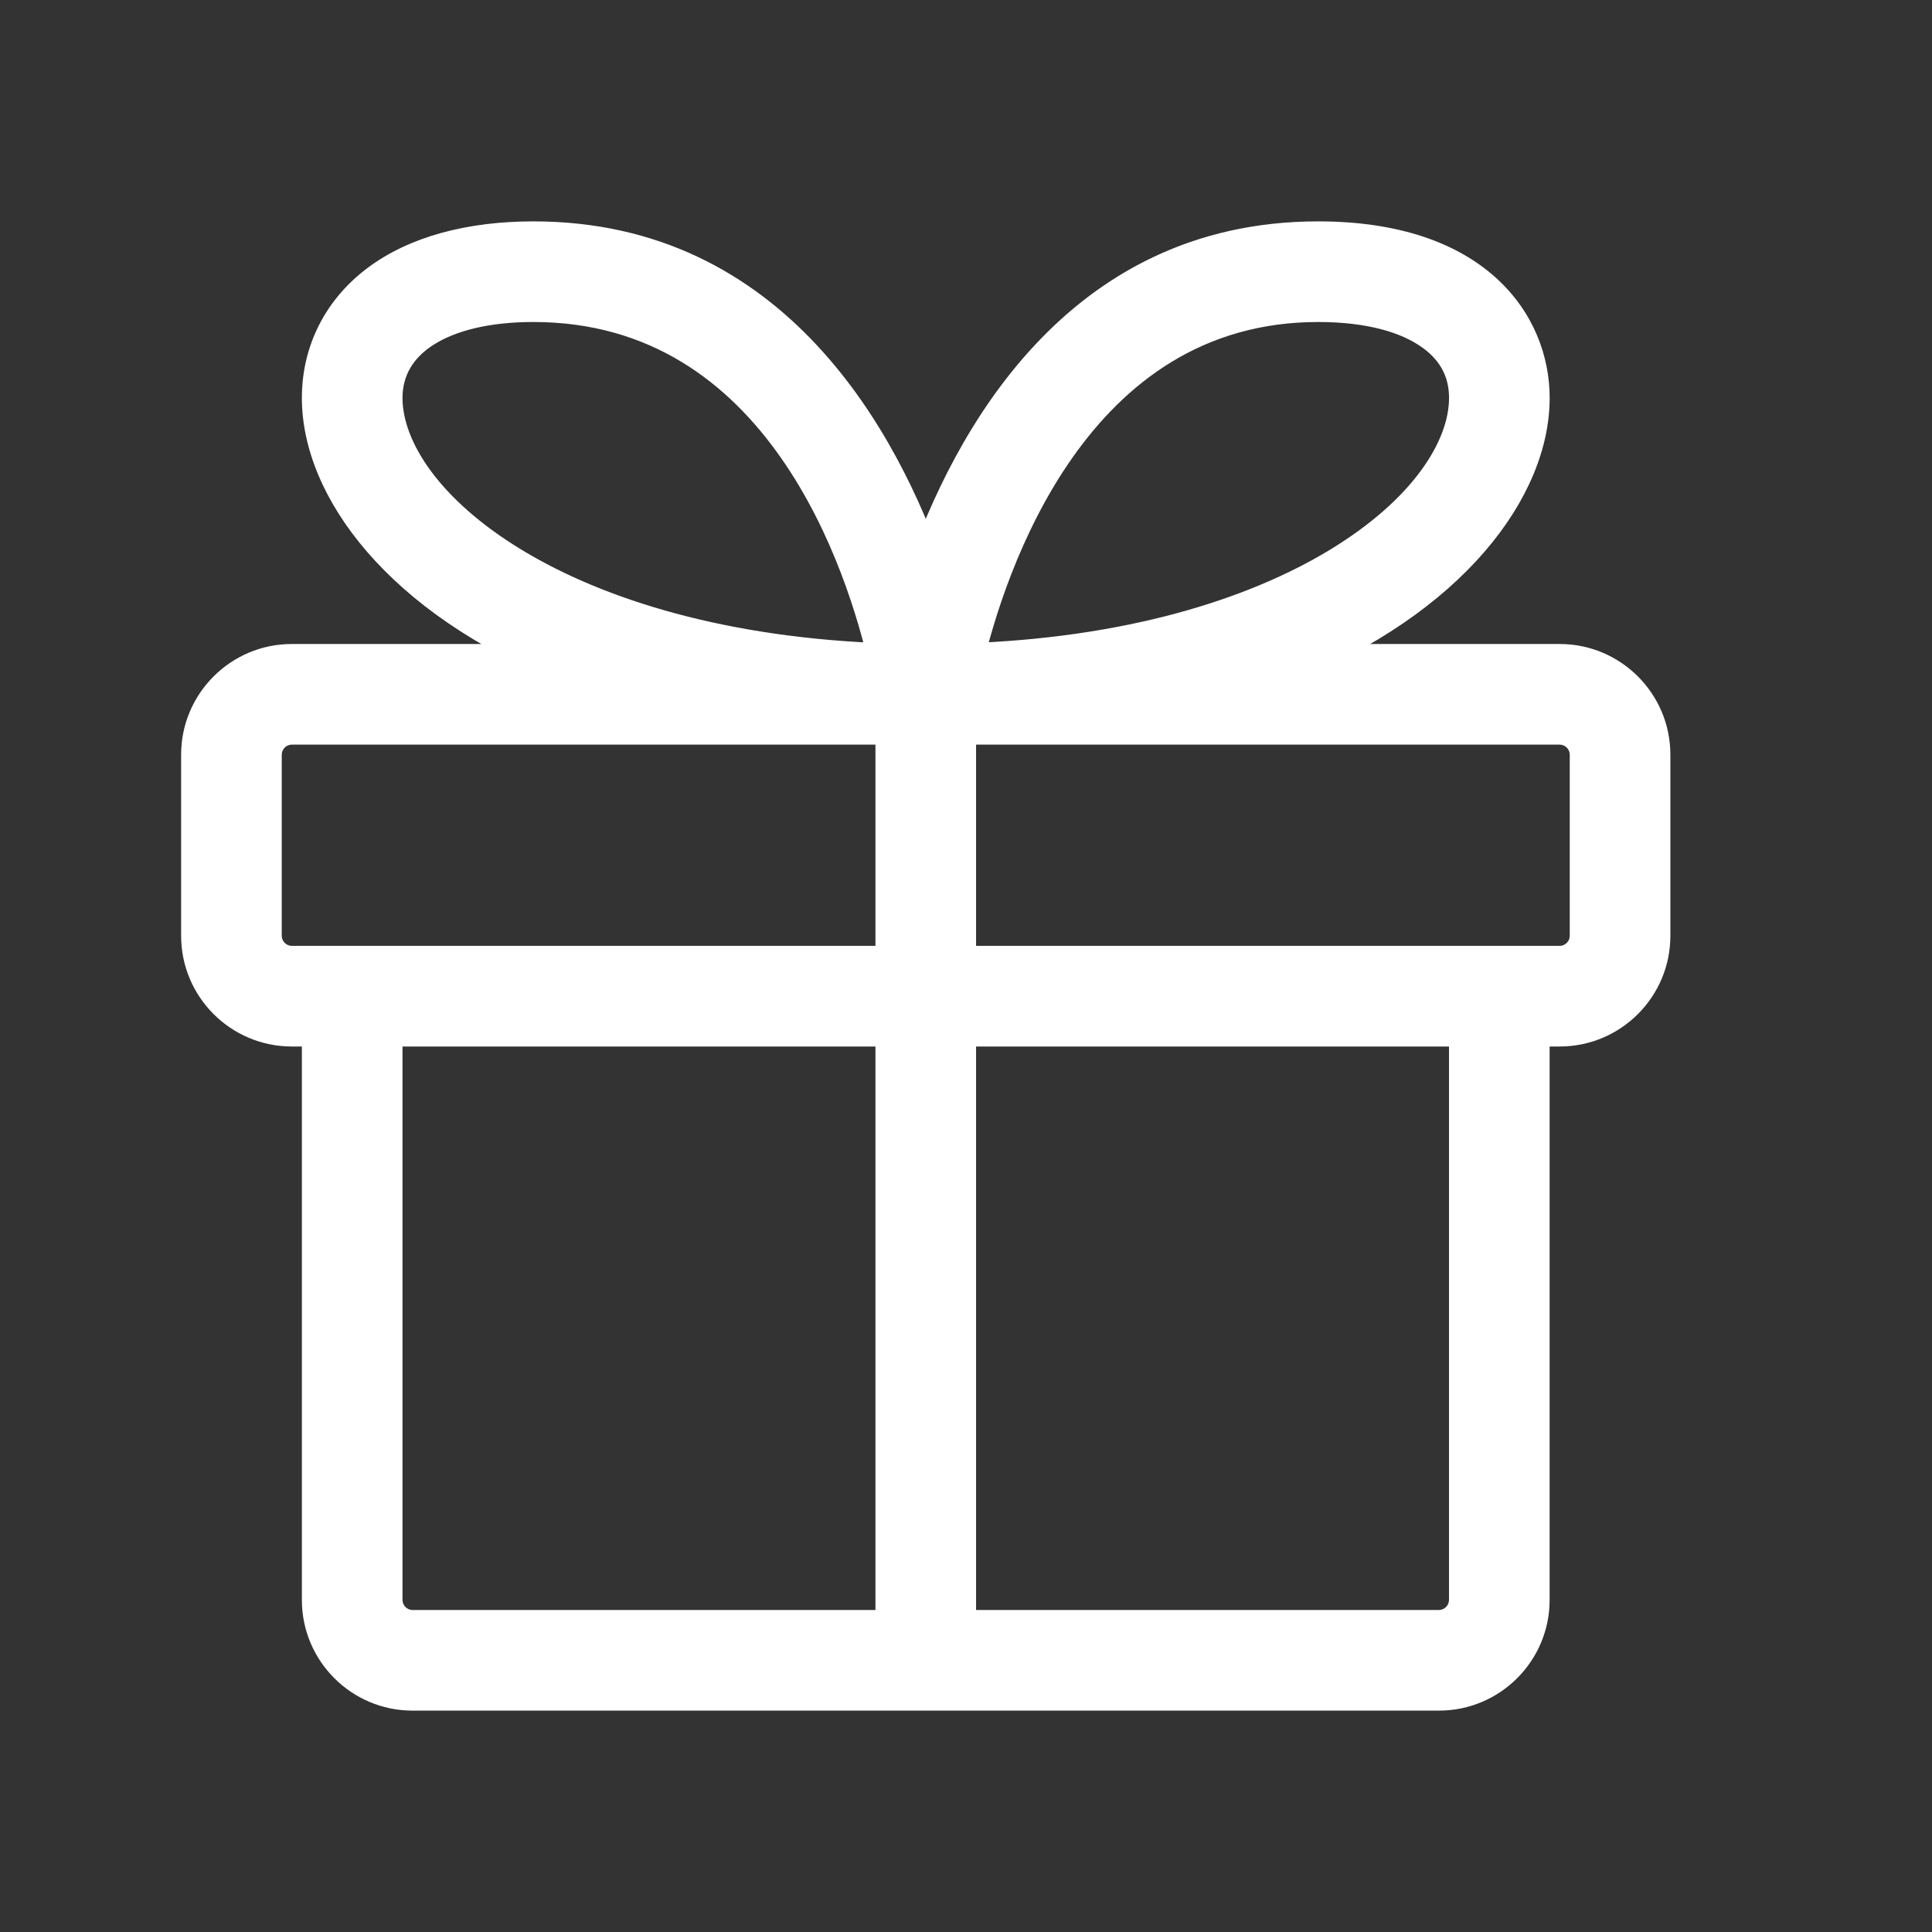 <svg width="48" height="48" viewBox="0 0 48 48" fill="none" xmlns="http://www.w3.org/2000/svg">
<rect x="0" y="0" width="48" height="48" fill="#333333" stroke="none"/>
<mask id="path-1-outside-1_192_64" maskUnits="userSpaceOnUse" x="4" y="5" width="38" height="38" fill="black">
<rect fill="white" x="4" y="5" width="38" height="38"/>
<path fill-rule="evenodd" clip-rule="evenodd" d="M8 9.886C8 12.068 9.952 14.827 14.138 16.5H7.25C6.01 16.5 5 17.51 5 18.75V23.25C5 24.491 6.01 25.5 7.25 25.5H8V39.75C8 40.99 9.01 42 10.25 42H22.989C22.993 42 22.996 42 23 42C23.004 42 23.007 42 23.011 42H35.75C36.99 42 38 40.99 38 39.75V25.5H38.75C39.99 25.5 41 24.491 41 23.25V18.75C41 17.51 39.99 16.5 38.75 16.5H31.864C36.05 14.827 38.001 12.068 38.001 9.886C38.001 8.094 36.626 6 32.75 6C26.834 6 24.138 10.987 23.001 14.289C21.864 10.987 19.167 6 13.252 6C11.674 6 10.352 6.366 9.43 7.059C8.509 7.75 8 8.755 8 9.886ZM23.75 40.5H35.75C36.163 40.5 36.5 40.163 36.5 39.75V25.5H23.75V40.5ZM23.75 24H37.25L37.261 24H38.75C39.163 24 39.5 23.663 39.5 23.25V18.75C39.5 18.338 39.163 18 38.75 18H23.75V24ZM22.25 18V24H8.75L8.739 24H7.25C6.838 24 6.5 23.663 6.5 23.25V18.75C6.5 18.338 6.838 18 7.25 18H22.25ZM22.25 25.5V40.5H10.25C9.838 40.5 9.5 40.163 9.5 39.75V25.5H22.25ZM23.916 16.485C24.479 14.078 26.582 7.5 32.75 7.5C33.999 7.5 35.01 7.763 35.67 8.259C36.221 8.671 36.501 9.22 36.501 9.886C36.501 12.561 32.135 16.23 23.916 16.485ZM13.252 7.5C10.937 7.5 9.5 8.414 9.5 9.886C9.5 12.562 13.87 16.232 22.093 16.486C21.548 14.064 19.497 7.5 13.252 7.5Z"/>
</mask>
<path fill-rule="evenodd" clip-rule="evenodd" d="M8 9.886C8 12.068 9.952 14.827 14.138 16.5H7.25C6.01 16.5 5 17.51 5 18.75V23.25C5 24.491 6.01 25.5 7.25 25.5H8V39.75C8 40.99 9.01 42 10.25 42H22.989C22.993 42 22.996 42 23 42C23.004 42 23.007 42 23.011 42H35.75C36.99 42 38 40.99 38 39.75V25.5H38.75C39.99 25.5 41 24.491 41 23.25V18.75C41 17.51 39.99 16.5 38.75 16.5H31.864C36.05 14.827 38.001 12.068 38.001 9.886C38.001 8.094 36.626 6 32.75 6C26.834 6 24.138 10.987 23.001 14.289C21.864 10.987 19.167 6 13.252 6C11.674 6 10.352 6.366 9.43 7.059C8.509 7.75 8 8.755 8 9.886ZM23.75 40.5H35.75C36.163 40.5 36.5 40.163 36.5 39.75V25.5H23.75V40.5ZM23.75 24H37.25L37.261 24H38.75C39.163 24 39.5 23.663 39.5 23.25V18.75C39.5 18.338 39.163 18 38.75 18H23.75V24ZM22.25 18V24H8.75L8.739 24H7.25C6.838 24 6.5 23.663 6.5 23.25V18.75C6.5 18.338 6.838 18 7.25 18H22.25ZM22.25 25.5V40.5H10.25C9.838 40.5 9.5 40.163 9.5 39.75V25.5H22.25ZM23.916 16.485C24.479 14.078 26.582 7.5 32.75 7.5C33.999 7.5 35.01 7.763 35.67 8.259C36.221 8.671 36.501 9.22 36.501 9.886C36.501 12.561 32.135 16.23 23.916 16.485ZM13.252 7.5C10.937 7.5 9.5 8.414 9.5 9.886C9.5 12.562 13.87 16.232 22.093 16.486C21.548 14.064 19.497 7.5 13.252 7.5Z" fill="white"/>
<path d="M14.138 16.5V17L14.323 16.036L14.138 16.5ZM8 25.5H8.5V25H8V25.5ZM22.989 42L22.996 41.5H22.989V42ZM23.011 42L23.011 41.5L23.004 41.5L23.011 42ZM38 25.5V25H37.5V25.5H38ZM31.864 16.5L31.678 16.036L31.864 17V16.5ZM23.001 14.289L22.528 14.452L23.001 15.825L23.474 14.452L23.001 14.289ZM9.43 7.059L9.73 7.459L9.73 7.459L9.43 7.059ZM23.75 40.5H23.25V41H23.75V40.5ZM36.5 25.5H37V25H36.5V25.5ZM23.75 25.5V25H23.25V25.5H23.75ZM23.75 24H23.25V24.5H23.75V24ZM37.25 24L37.254 23.5H37.25V24ZM37.261 24L37.258 24.5H37.261V24ZM23.75 18V17.5H23.25V18H23.75ZM22.25 24V24.5H22.75V24H22.25ZM22.25 18H22.75V17.5H22.25V18ZM8.75 24L8.75 23.5L8.746 23.5L8.75 24ZM8.739 24L8.739 24.5L8.743 24.5L8.739 24ZM22.25 40.5V41H22.75V40.5H22.25ZM22.25 25.5H22.75V25H22.25V25.5ZM9.5 25.5V25H9V25.5H9.5ZM23.916 16.485L23.43 16.371L23.282 17.005L23.932 16.985L23.916 16.485ZM35.67 8.259L35.37 8.659L35.371 8.659L35.67 8.259ZM22.093 16.486L22.077 16.986L22.722 17.006L22.58 16.377L22.093 16.486ZM14.323 16.036C10.233 14.4 8.5 11.778 8.5 9.886H7.5C7.5 12.358 9.671 15.253 13.952 16.964L14.323 16.036ZM7.25 17H14.138V16H7.25V17ZM5.5 18.75C5.5 17.786 6.286 17 7.25 17V16C5.733 16 4.5 17.233 4.5 18.75H5.5ZM5.5 23.25V18.75H4.5V23.25H5.5ZM7.25 25C6.286 25 5.5 24.214 5.5 23.25H4.5C4.5 24.767 5.733 26 7.25 26V25ZM8 25H7.25V26H8V25ZM8.5 39.75V25.5H7.5V39.75H8.5ZM10.25 41.5C9.286 41.5 8.5 40.714 8.5 39.75H7.5C7.5 41.267 8.733 42.5 10.25 42.5V41.5ZM22.989 41.5H10.25V42.5H22.989V41.5ZM23 41.5C22.999 41.5 22.997 41.5 22.996 41.5L22.982 42.5C22.988 42.5 22.994 42.5 23 42.5V41.5ZM23.004 41.5C23.003 41.5 23.001 41.5 23 41.5V42.5C23.006 42.5 23.012 42.5 23.018 42.5L23.004 41.5ZM35.75 41.5H23.011V42.5H35.75V41.5ZM37.5 39.75C37.5 40.714 36.714 41.5 35.75 41.5V42.5C37.267 42.5 38.5 41.267 38.5 39.75H37.5ZM37.5 25.5V39.75H38.5V25.5H37.5ZM38.75 25H38V26H38.75V25ZM40.5 23.25C40.5 24.214 39.714 25 38.75 25V26C40.267 26 41.5 24.767 41.5 23.25H40.5ZM40.5 18.75V23.25H41.5V18.75H40.5ZM38.75 17C39.714 17 40.5 17.786 40.5 18.75H41.5C41.5 17.233 40.267 16 38.75 16V17ZM31.864 17H38.75V16H31.864V17ZM37.501 9.886C37.501 11.778 35.769 14.4 31.678 16.036L32.049 16.964C36.33 15.253 38.501 12.358 38.501 9.886H37.501ZM32.75 6.5C34.599 6.5 35.781 6.998 36.494 7.642C37.208 8.286 37.501 9.118 37.501 9.886H38.501C38.501 8.862 38.107 7.751 37.164 6.9C36.221 6.049 34.777 5.5 32.75 5.5V6.5ZM23.474 14.452C24.601 11.178 27.186 6.5 32.75 6.5V5.5C26.482 5.5 23.675 10.796 22.528 14.126L23.474 14.452ZM13.252 6.5C18.815 6.5 21.401 11.178 22.528 14.452L23.474 14.126C22.327 10.796 19.519 5.5 13.252 5.5V6.5ZM9.73 7.459C10.539 6.851 11.743 6.5 13.252 6.5V5.5C11.604 5.5 10.165 5.881 9.129 6.659L9.73 7.459ZM8.5 9.886C8.5 8.916 8.932 8.058 9.73 7.459L9.129 6.659C8.085 7.443 7.5 8.595 7.5 9.886H8.5ZM35.75 40H23.75V41H35.75V40ZM36 39.75C36 39.886 35.886 40 35.75 40V41C36.439 41 37 40.439 37 39.75H36ZM36 25.5V39.75H37V25.5H36ZM23.75 26H36.5V25H23.75V26ZM23.25 25.5V40.5H24.25V25.5H23.25ZM23.75 24.5H37.25V23.5H23.75V24.5ZM37.246 24.5L37.258 24.5L37.265 23.5L37.254 23.5L37.246 24.5ZM37.261 24.5H38.75V23.5H37.261V24.5ZM38.75 24.5C39.439 24.5 40 23.939 40 23.25H39C39 23.386 38.886 23.5 38.75 23.5V24.5ZM40 23.25V18.75H39V23.25H40ZM40 18.75C40 18.061 39.439 17.5 38.75 17.5V18.5C38.886 18.5 39 18.614 39 18.75H40ZM38.75 17.5H23.75V18.5H38.75V17.5ZM23.25 18V24H24.25V18H23.25ZM22.75 24V18H21.75V24H22.75ZM8.75 24.5H22.25V23.5H8.75V24.5ZM8.743 24.5L8.754 24.5L8.746 23.5L8.735 23.5L8.743 24.5ZM7.25 24.5H8.739V23.5H7.25V24.5ZM6 23.25C6 23.939 6.561 24.5 7.25 24.5V23.5C7.114 23.5 7 23.386 7 23.25H6ZM6 18.75V23.25H7V18.75H6ZM7.25 17.5C6.561 17.5 6 18.061 6 18.75H7C7 18.614 7.114 18.5 7.25 18.5V17.5ZM22.25 17.5H7.25V18.5H22.25V17.5ZM22.75 40.5V25.5H21.75V40.5H22.75ZM22.25 40H10.25V41H22.25V40ZM10.25 40C10.114 40 10 39.886 10 39.75H9C9 40.439 9.561 41 10.25 41V40ZM10 39.75V25.5H9V39.75H10ZM9.5 26H22.25V25H9.5V26ZM32.75 7C29.455 7 27.251 8.768 25.822 10.802C24.401 12.824 23.717 15.142 23.43 16.371L24.403 16.599C24.678 15.421 25.327 13.246 26.64 11.377C27.945 9.52 29.877 8 32.75 8V7ZM35.971 7.859C35.19 7.272 34.055 7 32.75 7V8C33.944 8 34.831 8.253 35.37 8.659L35.971 7.859ZM37.001 9.886C37.001 9.057 36.642 8.362 35.97 7.859L35.371 8.659C35.8 8.981 36.001 9.384 36.001 9.886H37.001ZM23.932 16.985C28.109 16.855 31.343 15.857 33.55 14.521C35.727 13.202 37.001 11.484 37.001 9.886H36.001C36.001 10.964 35.092 12.417 33.032 13.665C31 14.896 27.942 15.86 23.901 15.985L23.932 16.985ZM10 9.886C10 9.34 10.255 8.894 10.776 8.563C11.317 8.219 12.15 8 13.252 8V7C12.038 7 10.996 7.238 10.239 7.719C9.464 8.212 9 8.96 9 9.886H10ZM22.108 15.987C18.065 15.861 15.004 14.897 12.972 13.667C10.91 12.418 10 10.964 10 9.886H9C9 11.485 10.275 13.203 12.454 14.522C14.661 15.859 17.897 16.857 22.077 16.986L22.108 15.987ZM13.252 8C16.166 8 18.103 9.519 19.401 11.372C20.708 13.238 21.338 15.411 21.605 16.596L22.58 16.377C22.302 15.139 21.636 12.819 20.22 10.798C18.794 8.763 16.583 7 13.252 7V8Z" fill="white" mask="url(#path-1-outside-1_192_64)"/>
</svg>
